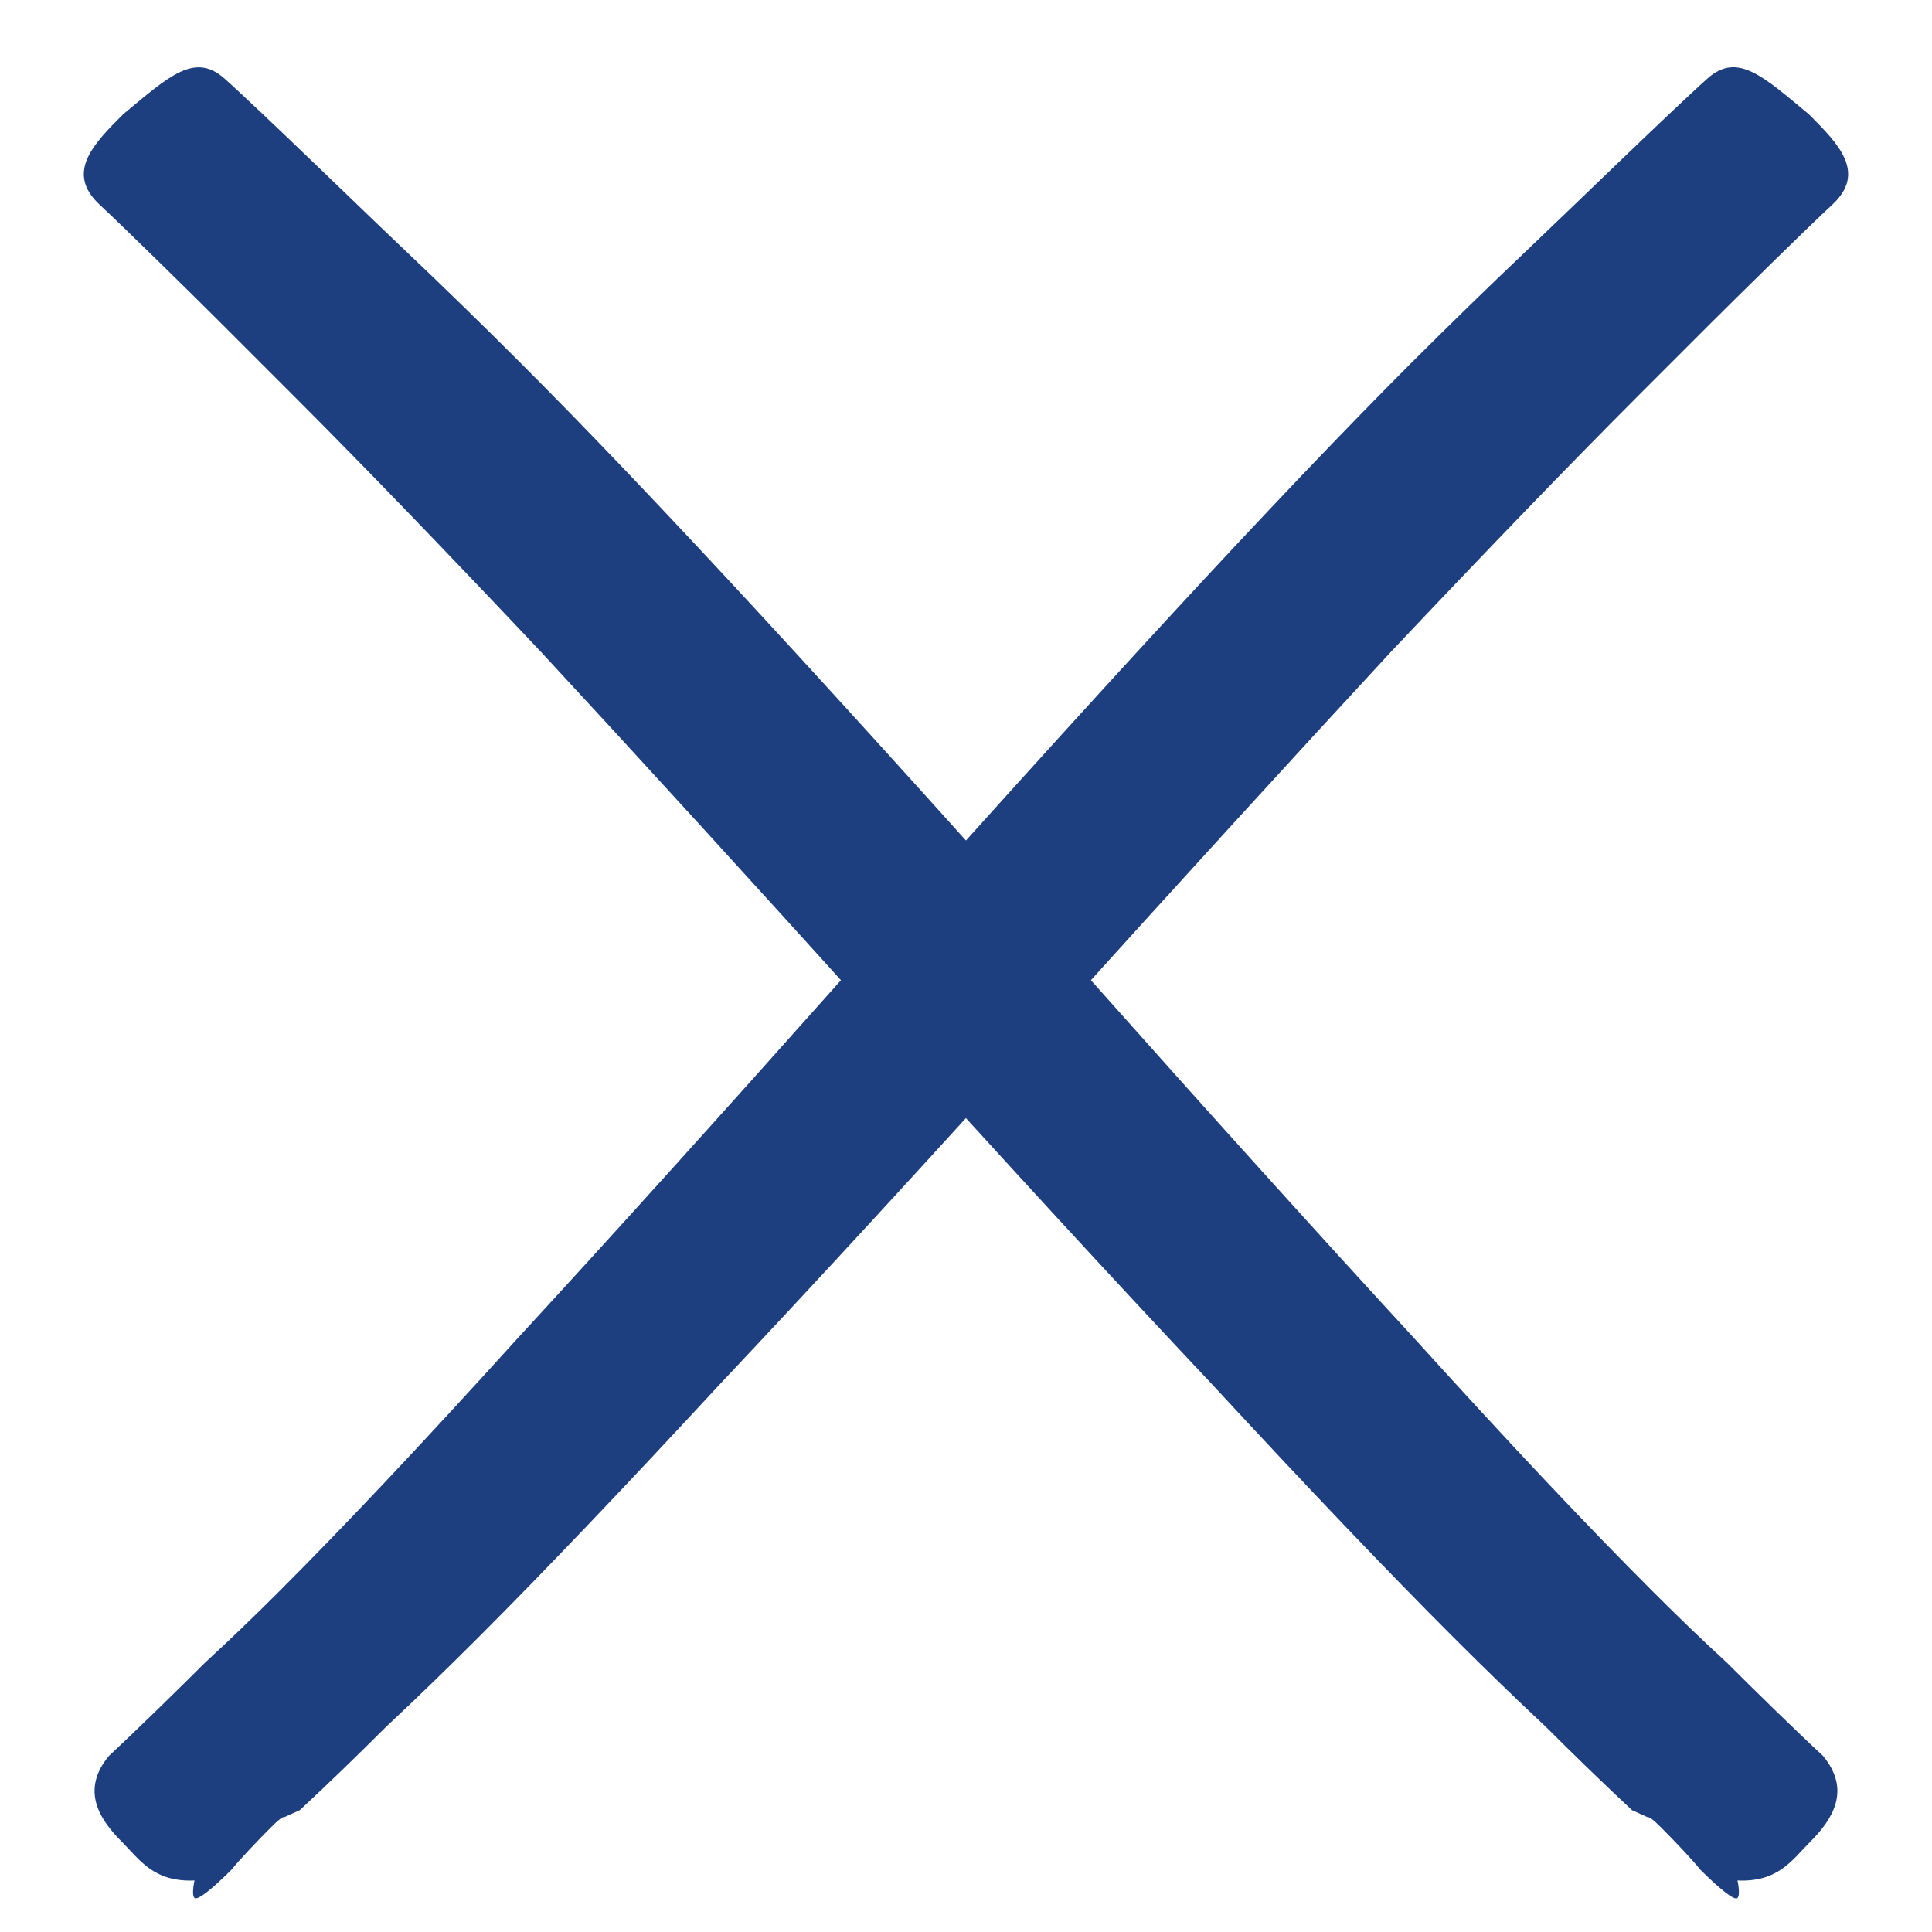 <svg width="24" height="24" viewBox="0 0 24 24" fill="none" xmlns="http://www.w3.org/2000/svg">
<path d="M20.274 22.487C19.925 22.161 19.569 21.817 19.207 21.455C18.833 21.105 18.453 20.737 18.067 20.351C17.246 19.531 16.245 18.481 15.063 17.203C13.869 15.936 12.481 14.428 10.901 12.678C9.321 10.929 7.928 9.402 6.721 8.099C5.527 6.833 4.508 5.777 3.663 4.932C3.349 4.619 3.036 4.305 2.722 3.991C2.433 3.702 1.565 2.847 1.24 2.545C0.806 2.144 1.166 1.783 1.529 1.42C2.097 0.949 2.415 0.644 2.788 0.975C3.222 1.361 4.595 2.698 5.042 3.12C5.512 3.566 5.989 4.031 6.471 4.513C7.292 5.333 8.281 6.371 9.439 7.626C10.597 8.881 11.96 10.389 13.528 12.15C15.096 13.912 16.447 15.408 17.581 16.639C18.727 17.905 19.71 18.949 20.531 19.769C20.844 20.083 21.152 20.379 21.454 20.656C21.767 20.97 22.32 21.511 22.646 21.812C22.995 22.234 22.774 22.593 22.484 22.883C22.266 23.101 22.091 23.384 21.584 23.36C21.608 23.481 21.607 23.554 21.583 23.578C21.547 23.614 21.362 23.465 21.12 23.224C21.036 23.115 20.781 22.848 20.637 22.704C20.54 22.607 20.486 22.565 20.474 22.577L20.274 22.487Z" fill="#1D3E7F"/>
<path d="M3.725 22.486C4.075 22.16 4.431 21.816 4.793 21.454C5.167 21.104 5.547 20.736 5.933 20.35C6.753 19.53 7.754 18.48 8.937 17.201C10.131 15.935 11.518 14.427 13.098 12.677C14.679 10.928 16.072 9.401 17.278 8.098C18.473 6.832 19.492 5.776 20.336 4.931C20.65 4.618 20.964 4.304 21.277 3.99C21.567 3.701 22.434 2.846 22.76 2.544C23.194 2.143 22.833 1.782 22.47 1.419C21.902 0.948 21.584 0.643 21.212 0.974C20.778 1.36 19.404 2.697 18.958 3.119C18.488 3.565 18.011 4.03 17.528 4.512C16.708 5.333 15.719 6.37 14.561 7.625C13.403 8.88 12.04 10.388 10.471 12.149C8.903 13.911 7.552 15.407 6.418 16.638C5.272 17.904 4.289 18.948 3.469 19.768C3.155 20.082 2.847 20.378 2.546 20.655C2.232 20.969 1.679 21.51 1.354 21.811C1.004 22.233 1.225 22.592 1.516 22.882C1.733 23.1 1.909 23.383 2.416 23.36C2.392 23.48 2.392 23.553 2.416 23.577C2.453 23.613 2.638 23.464 2.879 23.223C2.964 23.114 3.218 22.847 3.363 22.703C3.459 22.606 3.514 22.564 3.526 22.576L3.725 22.486Z" fill="#1D3E7F"/>
</svg>
